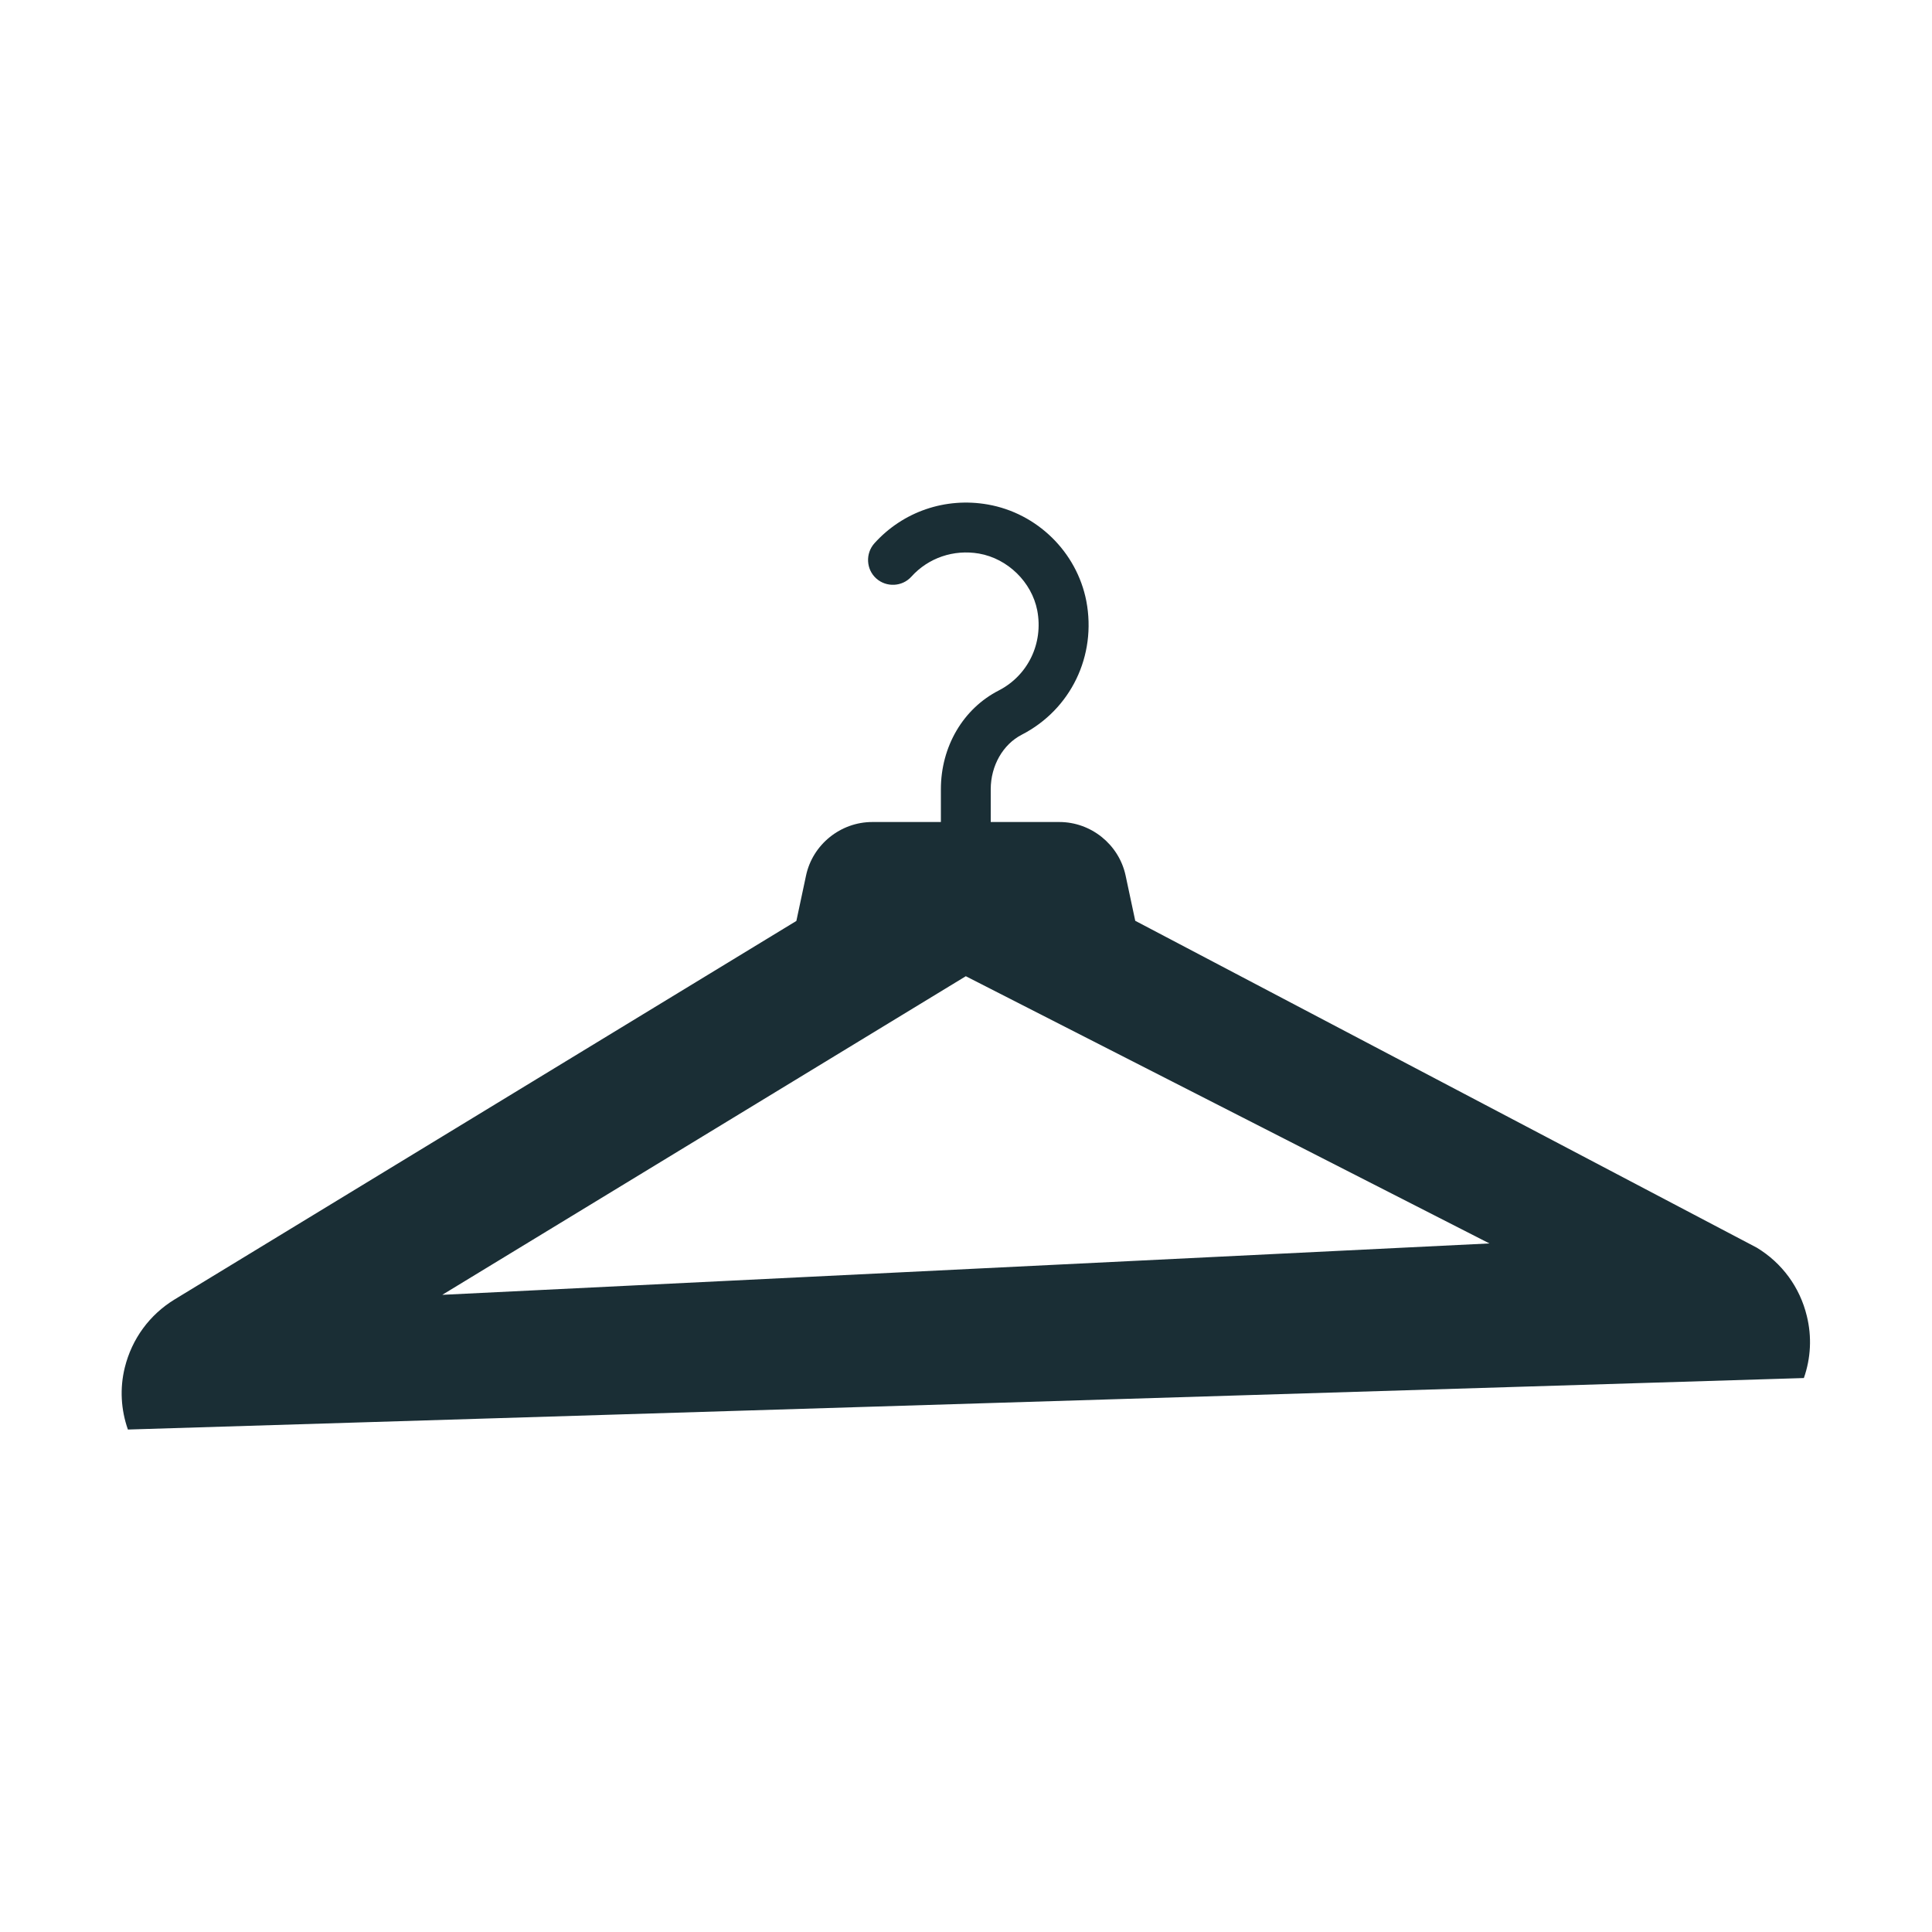 <?xml version="1.0" encoding="UTF-8"?>
<svg xmlns="http://www.w3.org/2000/svg" width="40" height="40" viewBox="0 0 40 40" fill="none">
  <g clip-path="url(#clip0_1191_290946)">
    <path d="M37.347 28.531C37.491 28.12 37.515 27.677 37.408 27.245C37.264 26.651 36.896 26.149 36.373 25.832L23.504 19.064L23.304 18.125C23.165 17.483 22.589 17.019 21.933 17.019H20.512V16.341C20.512 15.853 20.765 15.411 21.155 15.211C22.171 14.688 22.707 13.576 22.491 12.443C22.293 11.427 21.472 10.624 20.451 10.445C19.573 10.291 18.696 10.592 18.104 11.248C17.915 11.459 17.931 11.787 18.141 11.976C18.352 12.165 18.68 12.149 18.869 11.939C19.221 11.549 19.744 11.371 20.269 11.461C20.864 11.565 21.36 12.051 21.475 12.637C21.605 13.317 21.285 13.981 20.683 14.293C19.939 14.672 19.48 15.459 19.48 16.341V17.019H18.059C17.403 17.019 16.824 17.485 16.688 18.128L16.488 19.067L3.619 26.901C3.096 27.219 2.731 27.72 2.584 28.312C2.477 28.744 2.504 29.187 2.648 29.597L37.341 28.531H37.347ZM19.995 20.211L30.837 25.744L9.157 26.808L19.997 20.211H19.995Z" fill="#1A2E35"></path>
  </g>
  <defs>
    <clipPath id="clip0_1191_290946">
      <rect width="40" height="40" fill="white"></rect>
    </clipPath>
  </defs>
</svg>
